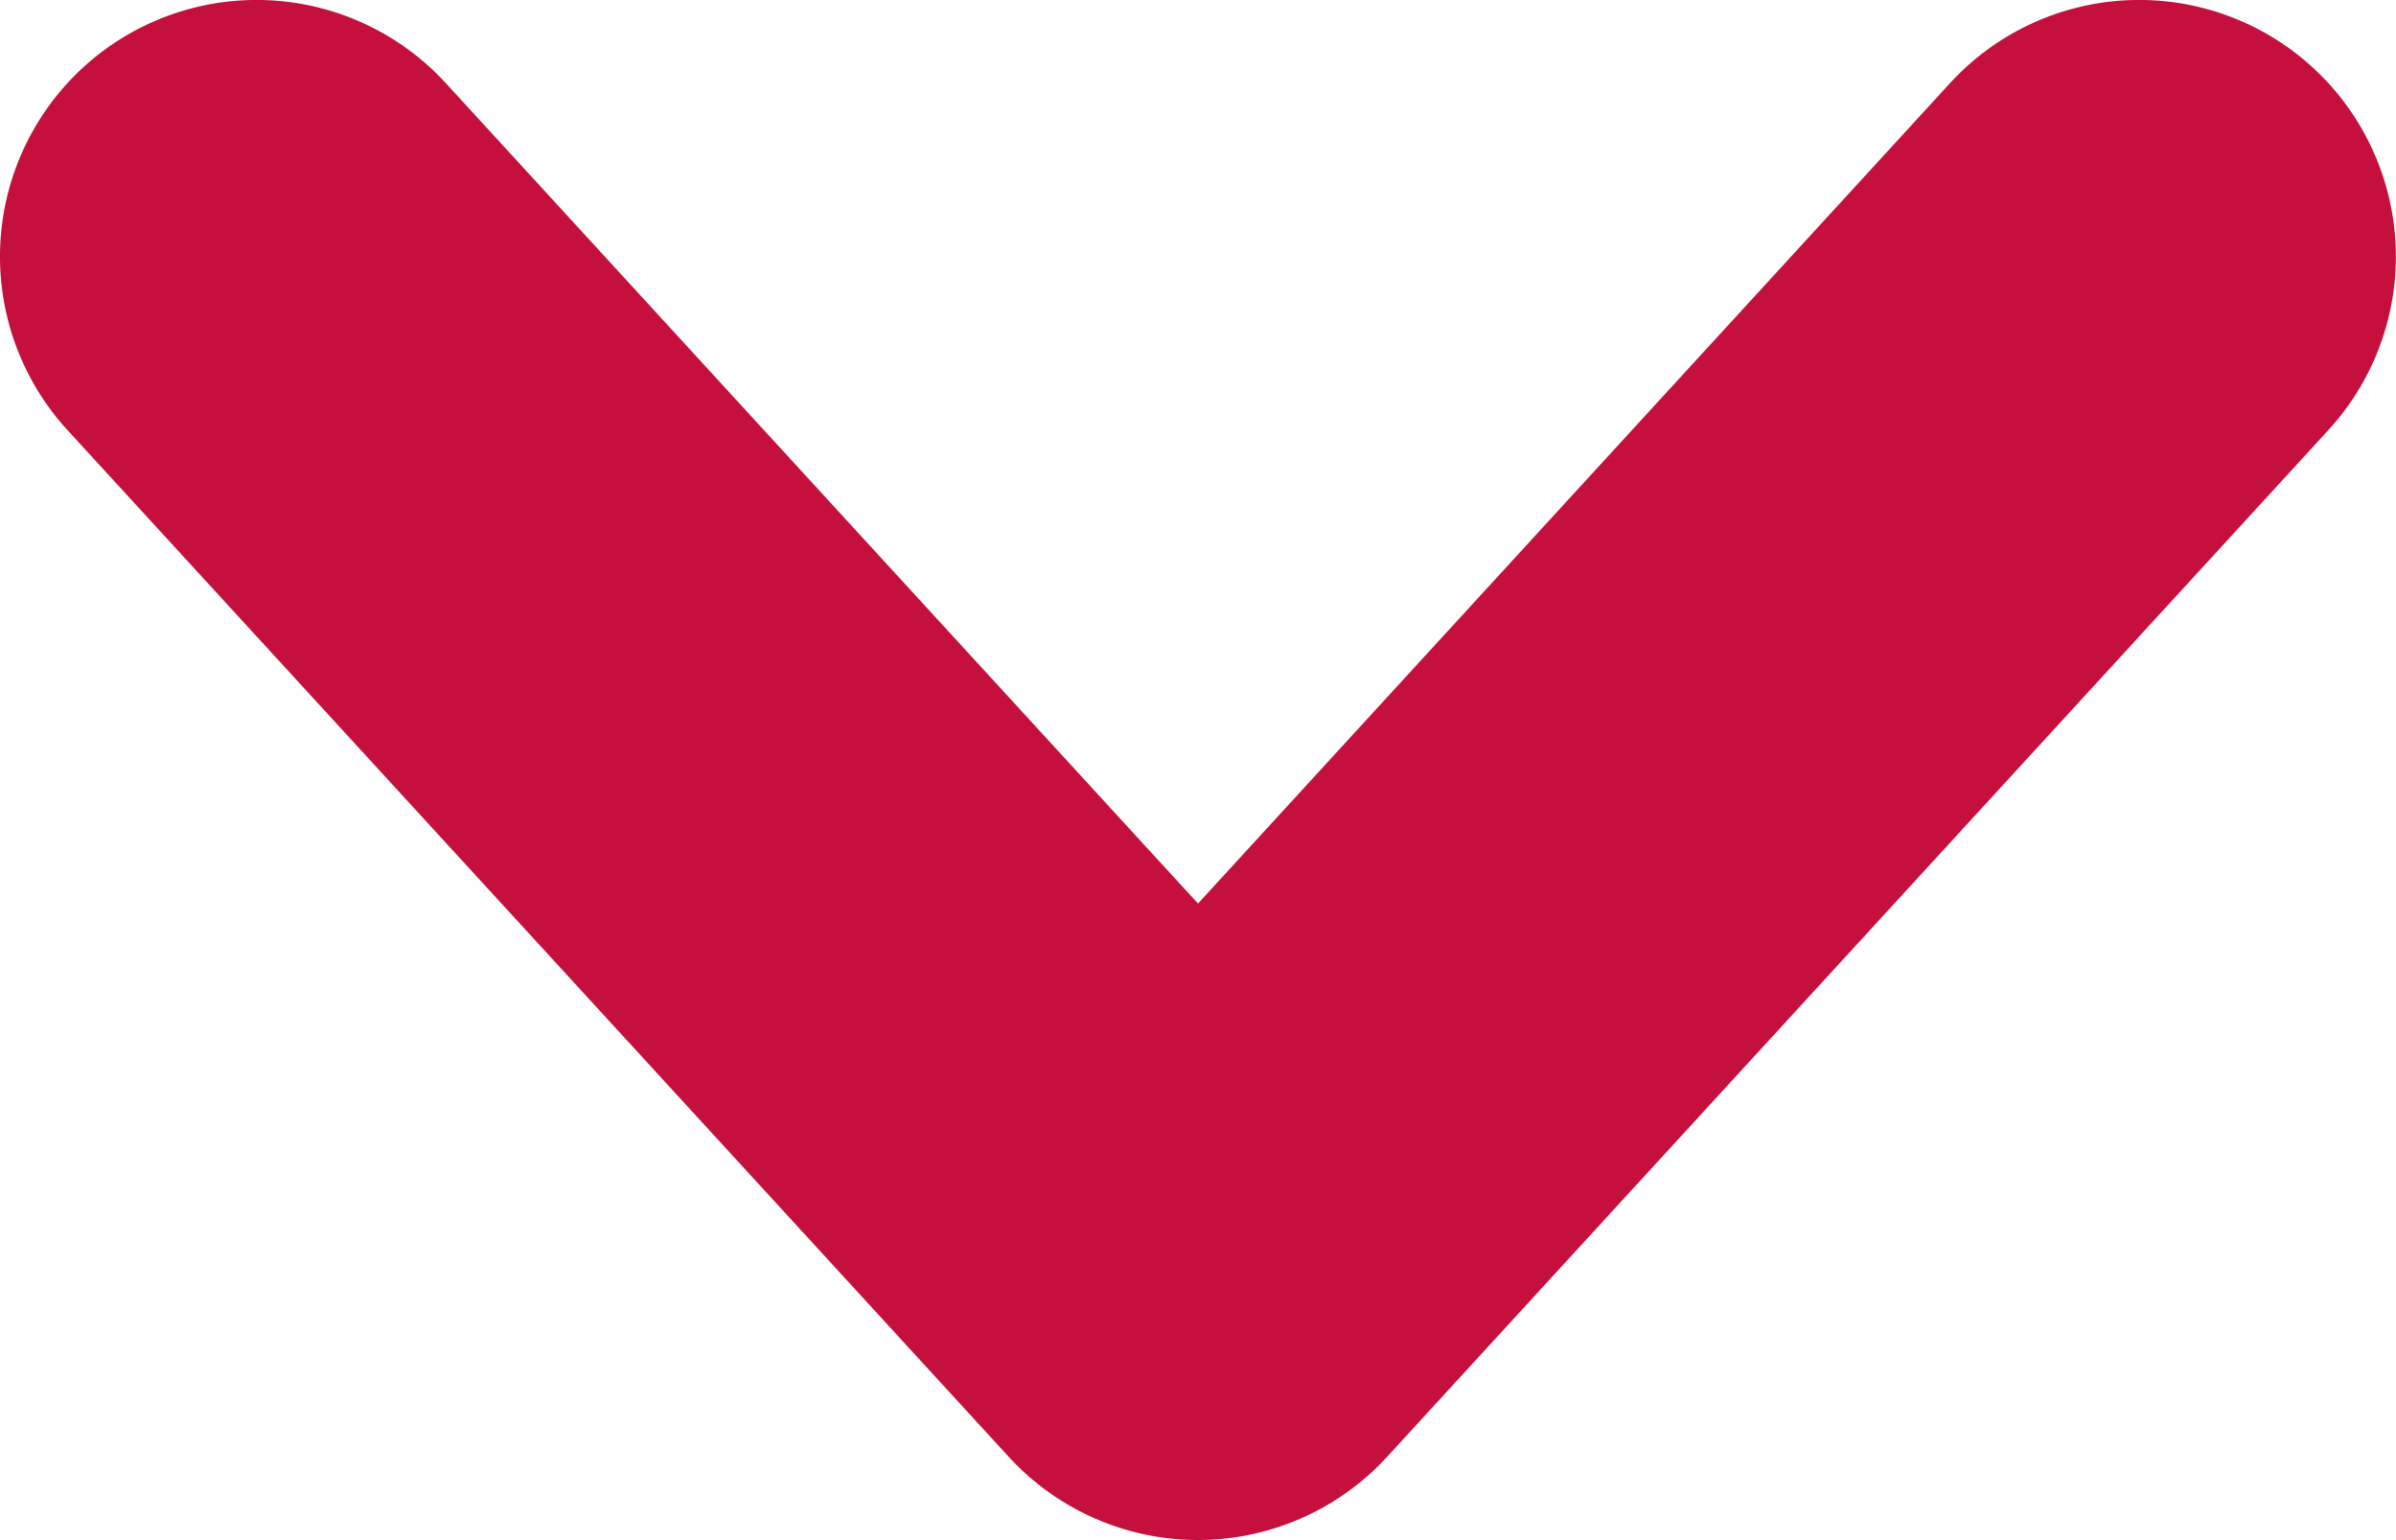 <svg xmlns="http://www.w3.org/2000/svg" width="14" height="9" viewBox="0 0 14 9">
  <g transform="translate(12.5 1.5) rotate(90)">
    <path d="M0,12.5a1.5,1.5,0,0,1-1.106-.486,1.5,1.5,0,0,1,.092-2.119L3.78,5.5-1.014,1.106a1.5,1.5,0,0,1-.092-2.119,1.5,1.5,0,0,1,2.119-.092l6,5.5a1.5,1.5,0,0,1,0,2.211l-6,5.5A1.5,1.5,0,0,1,0,12.5Z" fill="#c50f3c" />
  </g>
</svg>